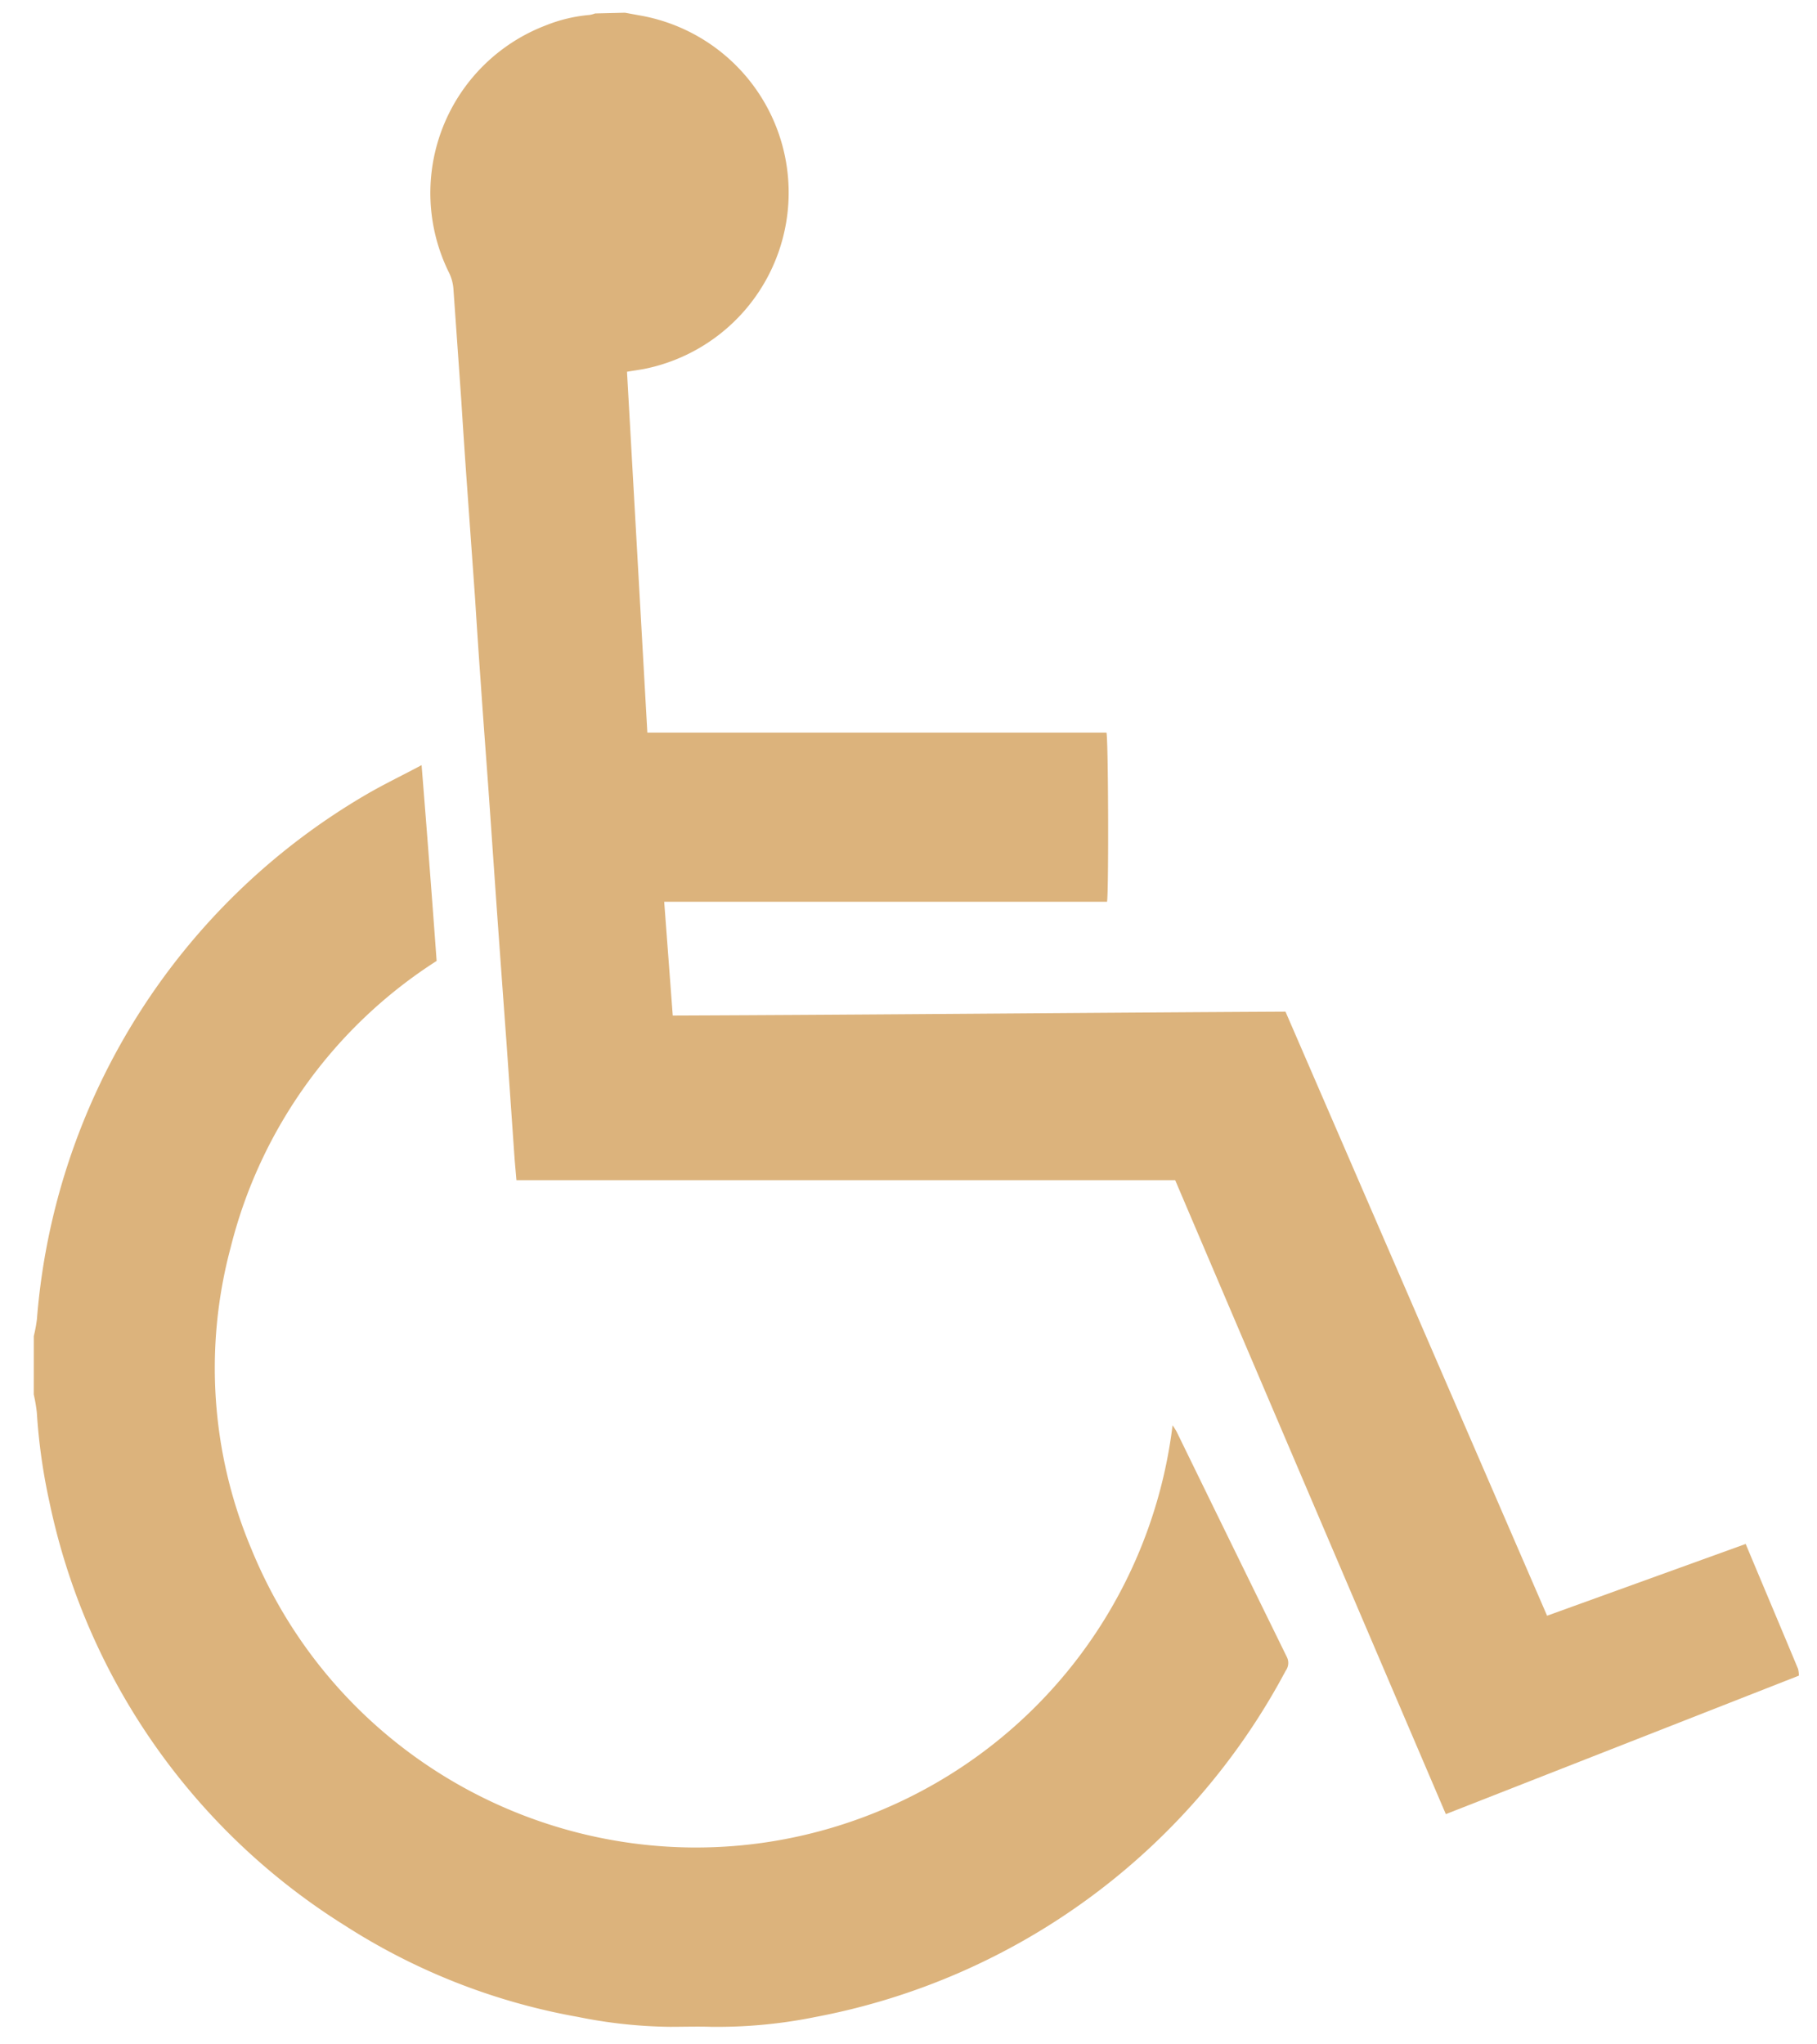 <svg xmlns="http://www.w3.org/2000/svg" width="40" height="45" viewBox="0 0 40 45"><g><g><g><g><path fill="#dcb37c" d="M13.758.28l.394.072a3.959 3.959 0 0 1 .045 7.766c-.125.024-.249.04-.394.065l.448 7.943h10.107c.041.155.051 3.46.013 3.724h-9.749l.188 2.504c4.502-.018 8.992-.062 13.489-.086l5.759 13.297 4.372-1.58c.388.928.773 1.838 1.153 2.75a.62.62 0 0 1 .018.149l-7.772 3.048c-1.99-4.651-3.976-9.303-5.958-13.954H11.369c-.017-.202-.035-.384-.047-.56l-.17-2.443c-.074-1.006-.147-2.012-.219-3.02l-.169-2.423c-.059-.831-.124-1.665-.18-2.492-.045-.624-.086-1.24-.125-1.86l-.178-2.493c-.045-.624-.086-1.24-.125-1.858l-.175-2.482a.98.98 0 0 0-.107-.367A3.949 3.949 0 0 1 12.02.557c.306-.123.63-.2.958-.228a.683.683 0 0 0 .124-.033z"/></g><g><path fill="#dcb37c" d="M.744 29.41c.03-.122.053-.247.069-.373a14.703 14.703 0 0 1 7.357-11.61c.352-.198.717-.375 1.111-.585.118 1.466.228 2.89.331 4.31a10.513 10.513 0 0 0-4.535 6.31 10.255 10.255 0 0 0 .459 6.639c2.214 5.403 8.39 7.988 13.792 5.773a10.57 10.57 0 0 0 6.485-8.5c.031.043.06.088.086.133.809 1.658 1.619 3.314 2.431 4.968a.291.291 0 0 1-.027.302 14.845 14.845 0 0 1-10.349 7.62c-.756.154-1.526.226-2.297.217-.303-.01-.607 0-.91 0a10.757 10.757 0 0 1-2.024-.218 14.018 14.018 0 0 1-5.131-2.012A14.484 14.484 0 0 1 1.09 33.07a12.92 12.92 0 0 1-.279-1.977 3.636 3.636 0 0 0-.068-.4z"/></g></g></g></g></svg>